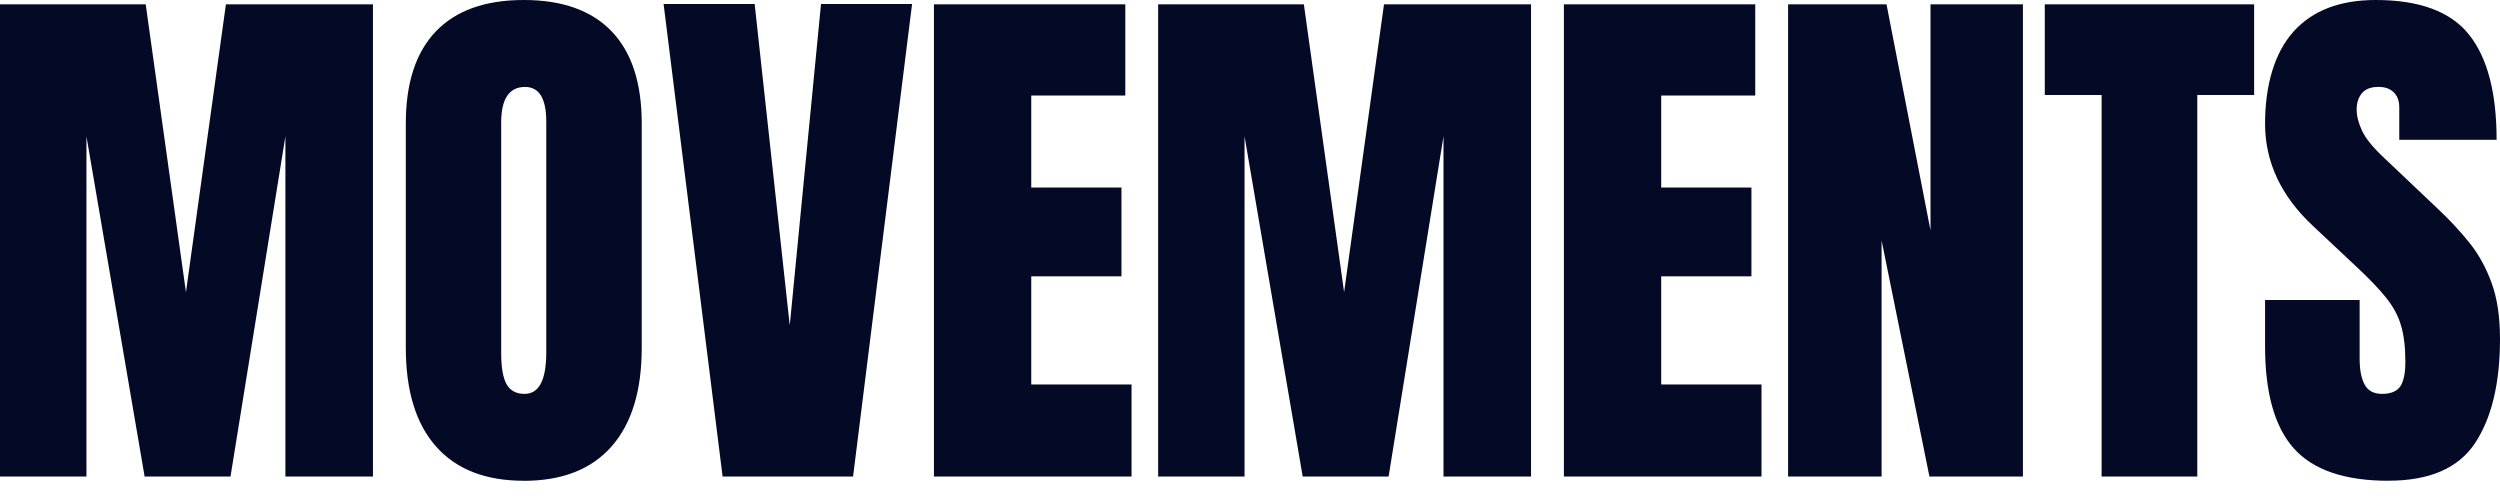 <svg width="131" height="26" viewBox="0 0 131 26" fill="none" xmlns="http://www.w3.org/2000/svg">
<path d="M0 24.969V0.226H7.635L9.744 15.31L11.838 0.226H19.543V24.969H14.955V7.143L12.079 24.969H7.578L4.53 7.143V24.969H0ZM27.445 25.192C25.441 25.192 23.911 24.595 22.851 23.399C21.792 22.203 21.264 20.479 21.264 18.218V6.468C21.264 4.349 21.789 2.744 22.839 1.645C23.889 0.549 25.425 0 27.445 0C29.465 0 31.005 0.549 32.052 1.645C33.102 2.741 33.627 4.349 33.627 6.468V18.221C33.627 20.479 33.098 22.206 32.039 23.402C30.98 24.598 29.449 25.195 27.445 25.195V25.192ZM27.487 20.639C28.247 20.639 28.625 19.913 28.625 18.46V6.383C28.625 5.165 28.256 4.556 27.515 4.556C26.678 4.556 26.262 5.181 26.262 6.427V18.488C26.262 19.257 26.357 19.807 26.548 20.14C26.739 20.472 27.051 20.639 27.487 20.639ZM37.864 24.969L34.772 0.21H39.544L41.383 17.053L43.021 0.21H47.793L44.701 24.969H37.864ZM48.938 24.969V0.226H58.966V5.005H54.038V9.828H58.765V14.481H54.038V20.146H59.293V24.969H48.938ZM60.687 24.969V0.226H68.322L70.431 15.31L72.521 0.226H80.226V24.969H75.639V7.143L72.763 24.969H68.261L65.214 7.143V24.969H60.684H60.687ZM0 24.969V0.226V24.969ZM81.948 24.969V0.226H91.975V5.005H87.047V9.828H91.775V14.481H87.047V20.146H92.303V24.969H81.948ZM93.696 24.969V0.226H98.853L101.159 12.076V0.226H106.001V24.969H101.102L98.595 12.597V24.969H93.696ZM110.124 24.969V4.977H107.147V0.226H118.116V4.977H115.138V24.969H110.124ZM125.156 25.192C122.869 25.192 121.218 24.63 120.206 23.506C119.194 22.381 118.689 20.592 118.689 18.136V15.719H123.645V18.811C123.645 19.383 123.734 19.832 123.909 20.155C124.084 20.479 124.389 20.639 124.828 20.639C125.267 20.639 125.598 20.507 125.776 20.246C125.951 19.983 126.041 19.552 126.041 18.953C126.041 18.193 125.964 17.558 125.811 17.047C125.659 16.535 125.395 16.048 125.019 15.584C124.644 15.119 124.125 14.579 123.46 13.96L121.211 11.85C119.532 10.286 118.689 8.494 118.689 6.481C118.689 4.468 119.185 2.766 120.177 1.658C121.17 0.553 122.605 0 124.485 0C126.782 0 128.414 0.606 129.378 1.815C130.342 3.024 130.822 4.861 130.822 7.325H125.722V5.624C125.722 5.288 125.624 5.024 125.43 4.836C125.236 4.647 124.972 4.553 124.641 4.553C124.243 4.553 123.95 4.663 123.766 4.883C123.581 5.102 123.489 5.385 123.489 5.734C123.489 6.082 123.585 6.456 123.775 6.858C123.966 7.26 124.342 7.724 124.902 8.249L127.793 10.99C128.372 11.533 128.904 12.108 129.39 12.71C129.877 13.313 130.265 14.017 130.558 14.82C130.851 15.621 131 16.598 131 17.753C131 20.077 130.564 21.898 129.696 23.214C128.827 24.529 127.316 25.189 125.159 25.189L125.156 25.192Z" fill="#040926"/>
</svg>

